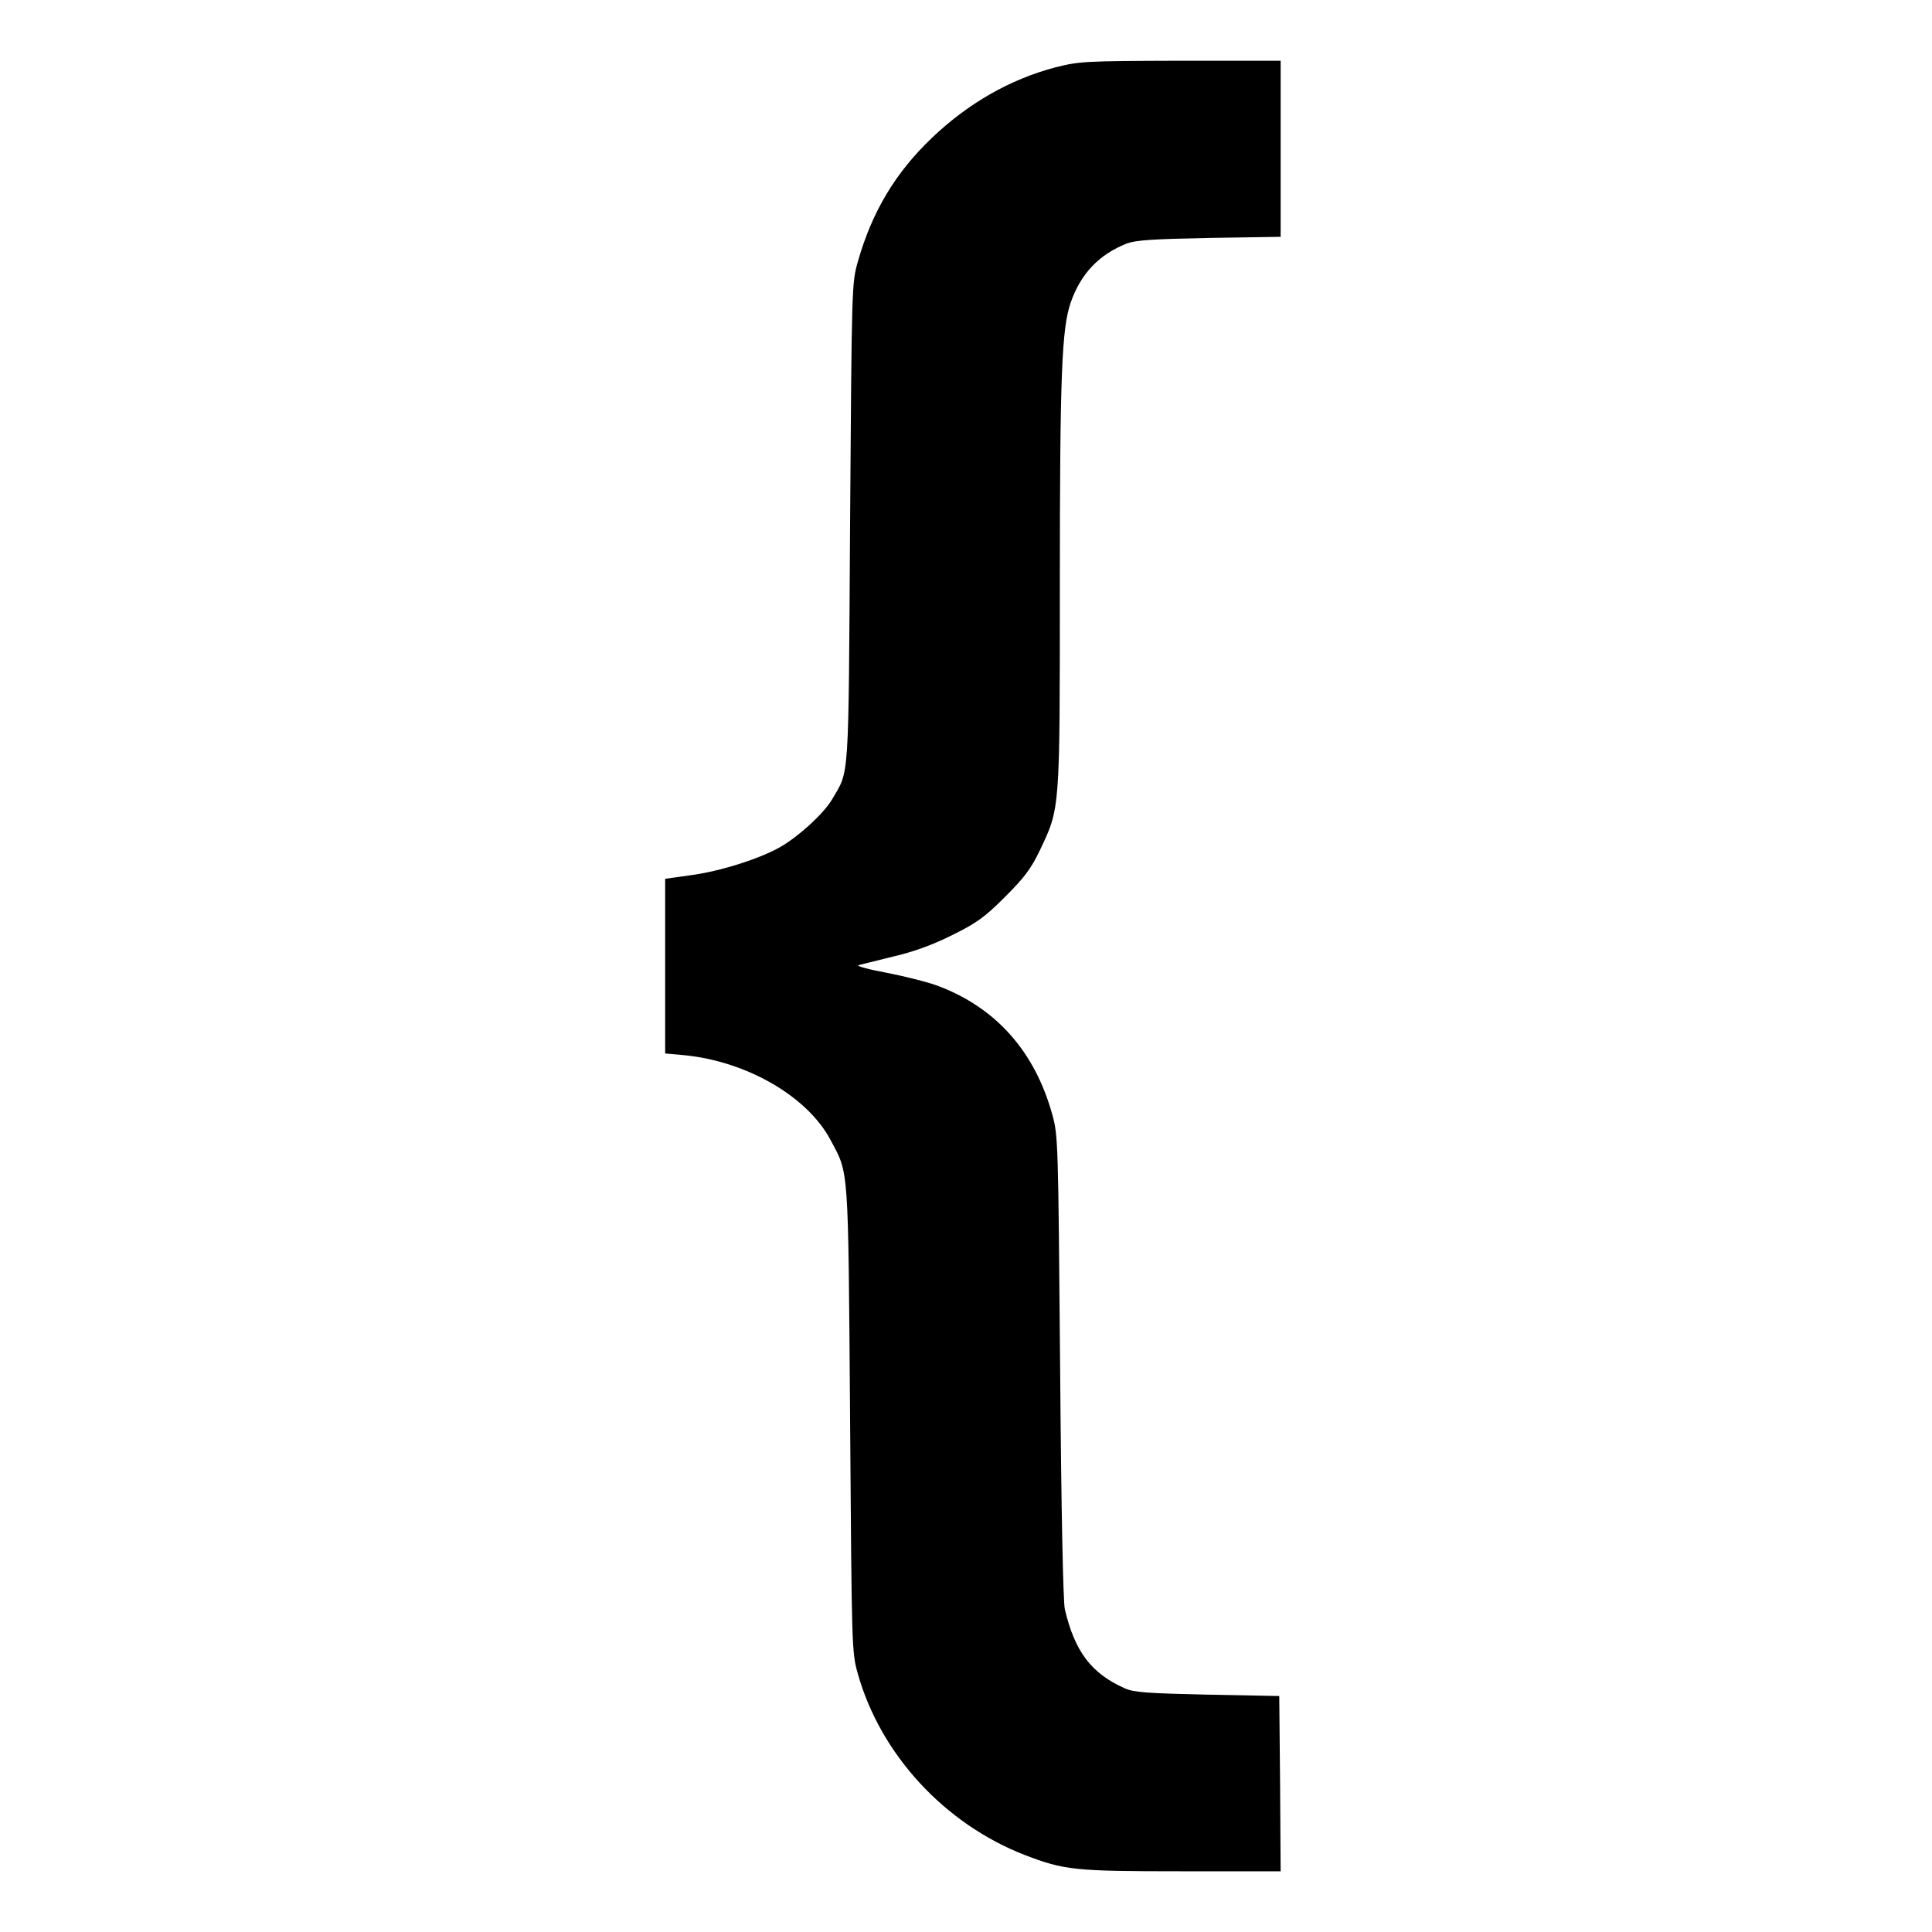 <?xml version="1.0" standalone="no"?>
<!DOCTYPE svg PUBLIC "-//W3C//DTD SVG 20010904//EN"
 "http://www.w3.org/TR/2001/REC-SVG-20010904/DTD/svg10.dtd">
<svg version="1.0" xmlns="http://www.w3.org/2000/svg"
 width="700pt" height="700pt" viewBox="0 0 700 700"
 preserveAspectRatio="xMidYMid meet">
<g transform="translate(0,700) scale(0.1,-0.1)"
fill="#000000" stroke="none">
<path d="M3824 6756 c-163 -43 -315 -129 -448 -256 -132 -126 -216 -267 -267
-445 -23 -80 -23 -82 -29 -950 -6 -953 -2 -893 -65 -1001 -31 -52 -119 -133
-188 -173 -76 -43 -218 -88 -324 -102 l-93 -13 0 -316 0 -317 68 -6 c227 -22
447 -149 531 -307 67 -126 64 -80 71 -1010 6 -834 6 -846 28 -924 82 -292 314
-544 605 -657 144 -55 178 -59 570 -59 l357 0 -2 318 -3 317 -260 5 c-220 5
-266 8 -300 23 -121 54 -181 133 -217 287 -6 28 -13 354 -17 880 -7 819 -7
836 -29 914 -63 226 -203 384 -411 463 -36 14 -120 35 -186 48 -66 12 -113 25
-105 28 8 2 64 16 125 31 74 17 143 42 215 78 89 44 118 65 191 138 70 70 94
101 127 170 73 154 72 140 72 957 0 769 7 931 39 1026 37 106 103 175 204 215
34 12 94 16 300 20 l257 4 0 319 0 319 -362 0 c-348 -1 -367 -2 -454 -24z"/>
</g>
</svg>
